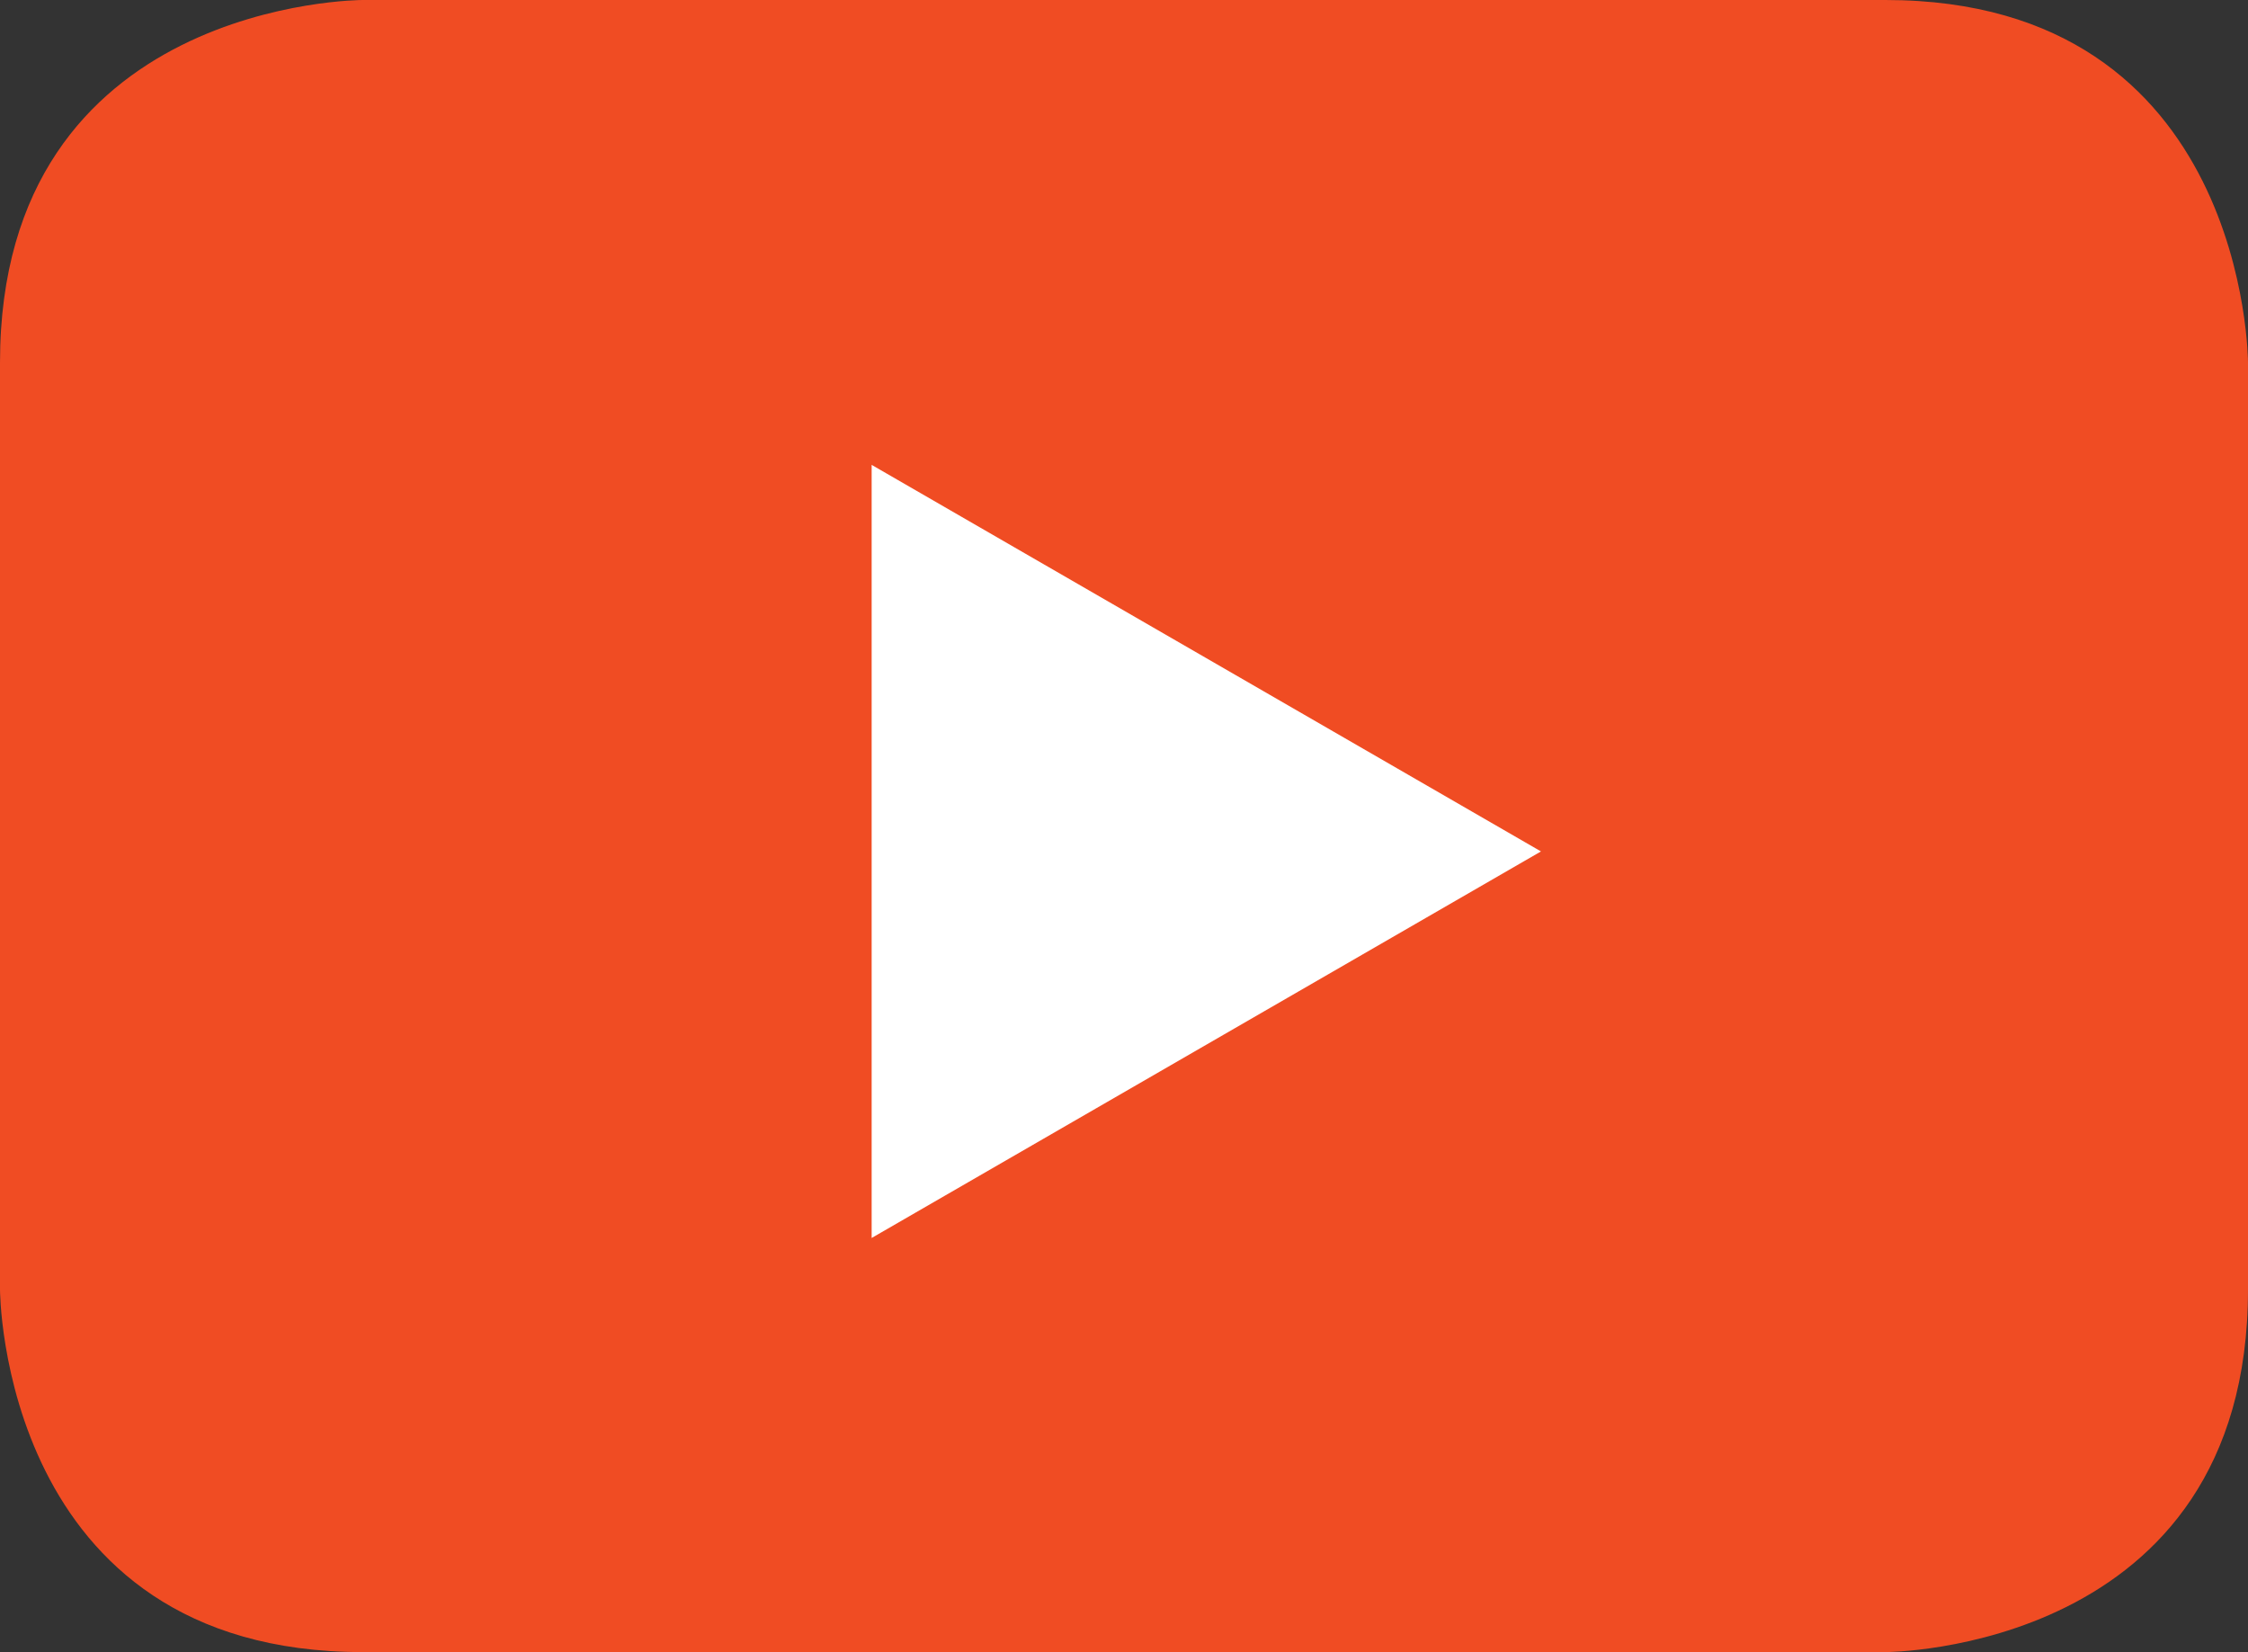 <?xml version="1.0" encoding="UTF-8"?> <svg xmlns="http://www.w3.org/2000/svg" viewBox="0 0 31 22.78"><rect x="0" y="0" width="31" height="22.78" fill="#333333" stroke="none"/> <defs> <style>.cls-1{fill:#f04c23;}.cls-2{fill:#fff;}</style> </defs> <title>tem14--Asset 15@300x</title> <g id="Layer_2" data-name="Layer 2"> <g id="Layer_1-2" data-name="Layer 1"> <path class="cls-1" d="M5,0S0,0,0,5V17.78s0,5,5,5H26s5,0,5-5V5s0-5-5-5Z"></path> <polygon class="cls-2" points="21.25 11.74 12.02 6.41 12.02 17.07 21.25 11.74"></polygon> </g> </g> </svg> 